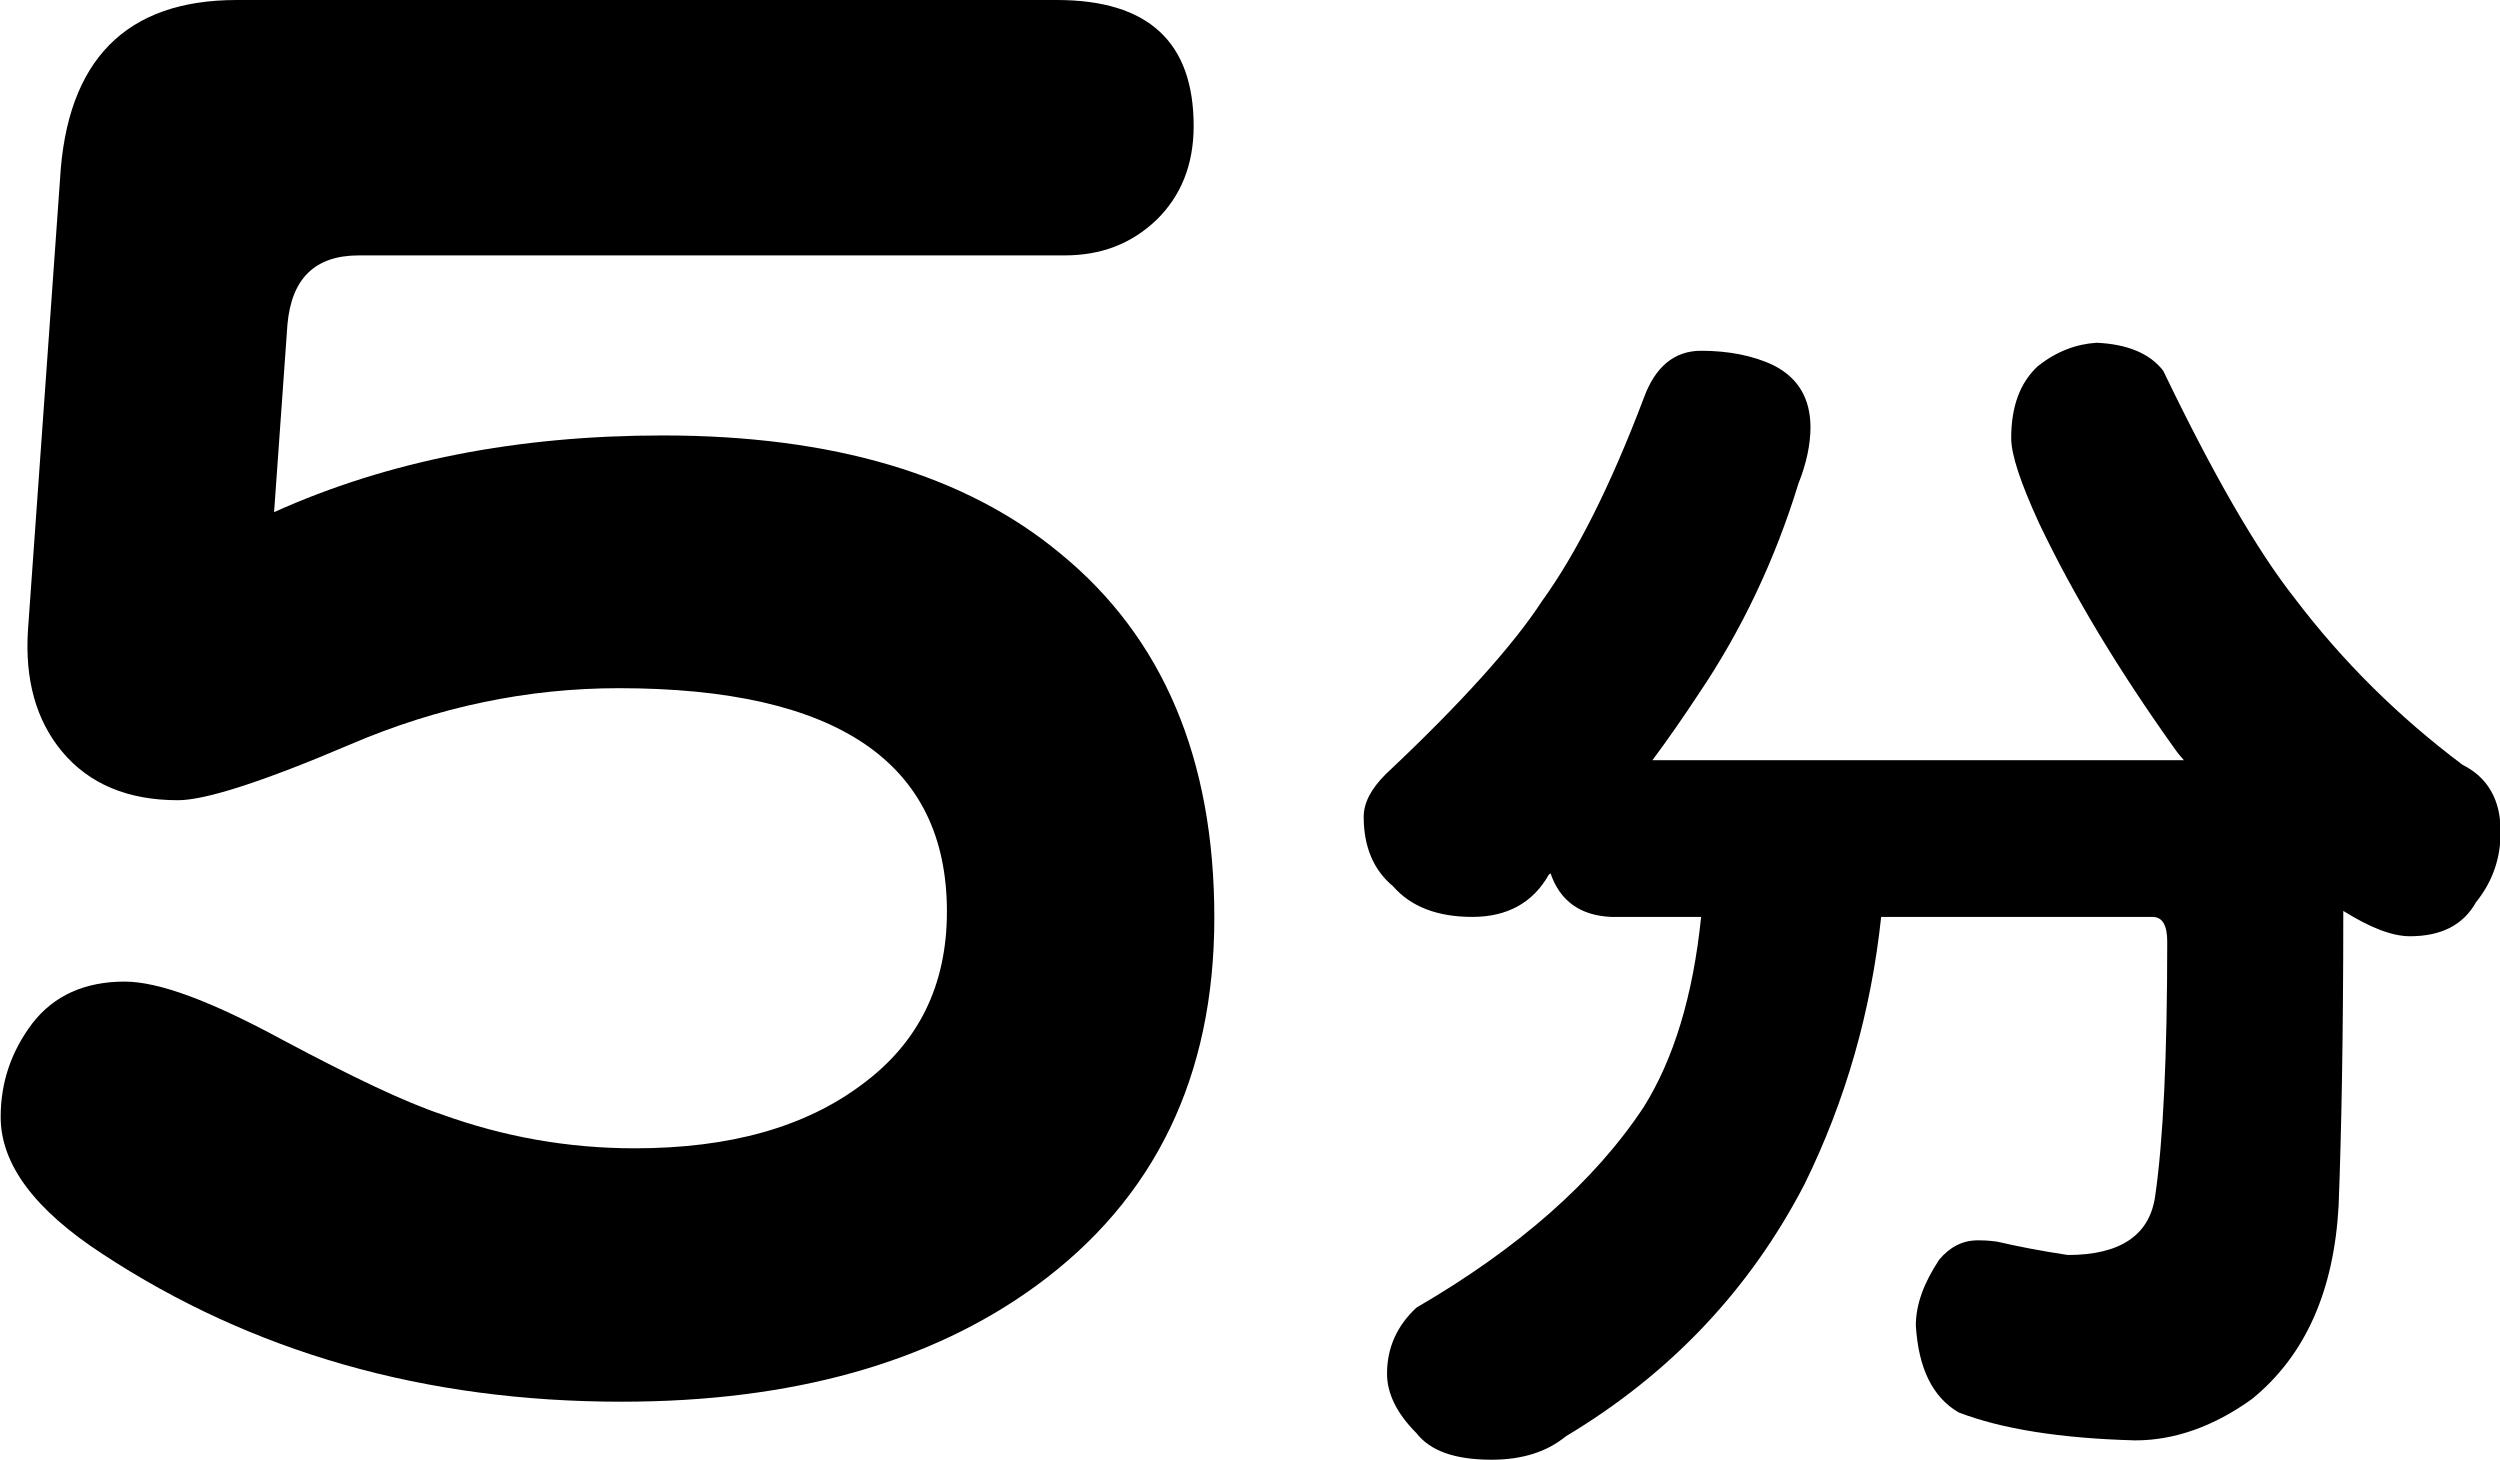 <svg viewBox="0 0 37.49 21.89" xmlns="http://www.w3.org/2000/svg"><path d="m18.21 13.76c0 2.38-.89 4.22-2.67 5.52-1.59 1.16-3.67 1.74-6.22 1.74-2.95 0-5.54-.74-7.79-2.22-1.01-.66-1.52-1.34-1.52-2.05 0-.52.16-.99.48-1.41.32-.41.78-.62 1.38-.62.51 0 1.29.29 2.36.87 1.05.56 1.85.94 2.39 1.12.94.34 1.9.51 2.9.51 1.43 0 2.56-.32 3.41-.96.84-.62 1.27-1.48 1.27-2.59 0-2.23-1.64-3.35-4.92-3.35-1.37 0-2.71.28-4.02.84s-2.18.84-2.59.84c-.75 0-1.33-.24-1.74-.73-.39-.47-.56-1.08-.51-1.83l.48-6.75c.1-1.79.99-2.69 2.65-2.69h12.3c1.37 0 2.05.63 2.05 1.89 0 .58-.19 1.05-.56 1.41-.38.36-.83.53-1.38.53h-10.58c-.66 0-1.01.35-1.07 1.04l-.2 2.81c1.71-.77 3.65-1.15 5.83-1.15 2.55 0 4.54.59 5.96 1.77 1.54 1.26 2.31 3.08 2.31 5.46z"/><path d="m32.75 11.4s-.09-.1-.13-.16c-.85-1.19-1.53-2.32-2.04-3.39-.28-.61-.42-1.03-.42-1.28 0-.47.13-.83.4-1.08.28-.22.57-.33.88-.35.46.02.8.16 1 .42.75 1.56 1.41 2.7 1.97 3.41.72.95 1.56 1.78 2.52 2.5.38.19.57.53.57 1 0 .4-.12.75-.37 1.06-.19.34-.52.51-.99.51-.27 0-.6-.13-1-.38v.02c0 1.9-.03 3.36-.07 4.4-.07 1.28-.5 2.25-1.3 2.9-.57.41-1.16.62-1.75.62-1.12-.03-2-.17-2.65-.42-.39-.23-.6-.66-.64-1.3 0-.32.12-.64.35-.99.16-.19.35-.29.58-.29.05 0 .15 0 .29.02.3.07.66.14 1.06.2.79 0 1.23-.3 1.31-.89.12-.83.18-2.1.18-3.81 0-.24-.07-.37-.22-.37h-4.07c-.15 1.41-.53 2.75-1.15 4.01-.82 1.58-2.01 2.84-3.58 3.78-.28.23-.65.35-1.11.35-.55 0-.92-.13-1.13-.4-.29-.29-.44-.59-.44-.89 0-.39.15-.72.44-.99 1.53-.89 2.67-1.89 3.41-3.01.45-.72.74-1.67.86-2.85h-1.35c-.46-.02-.77-.24-.91-.66 0 .01 0 .02-.02.02-.24.43-.63.64-1.15.64s-.92-.15-1.19-.46c-.29-.24-.44-.59-.44-1.04 0-.21.11-.42.33-.64 1.16-1.09 1.93-1.96 2.34-2.59.52-.72 1.03-1.73 1.53-3.05.17-.47.46-.71.86-.71s.78.07 1.09.22c.37.19.55.5.55.93 0 .25-.06.54-.18.84-.35 1.14-.85 2.2-1.5 3.16-.23.35-.46.68-.69.99h7.96z"/></svg>